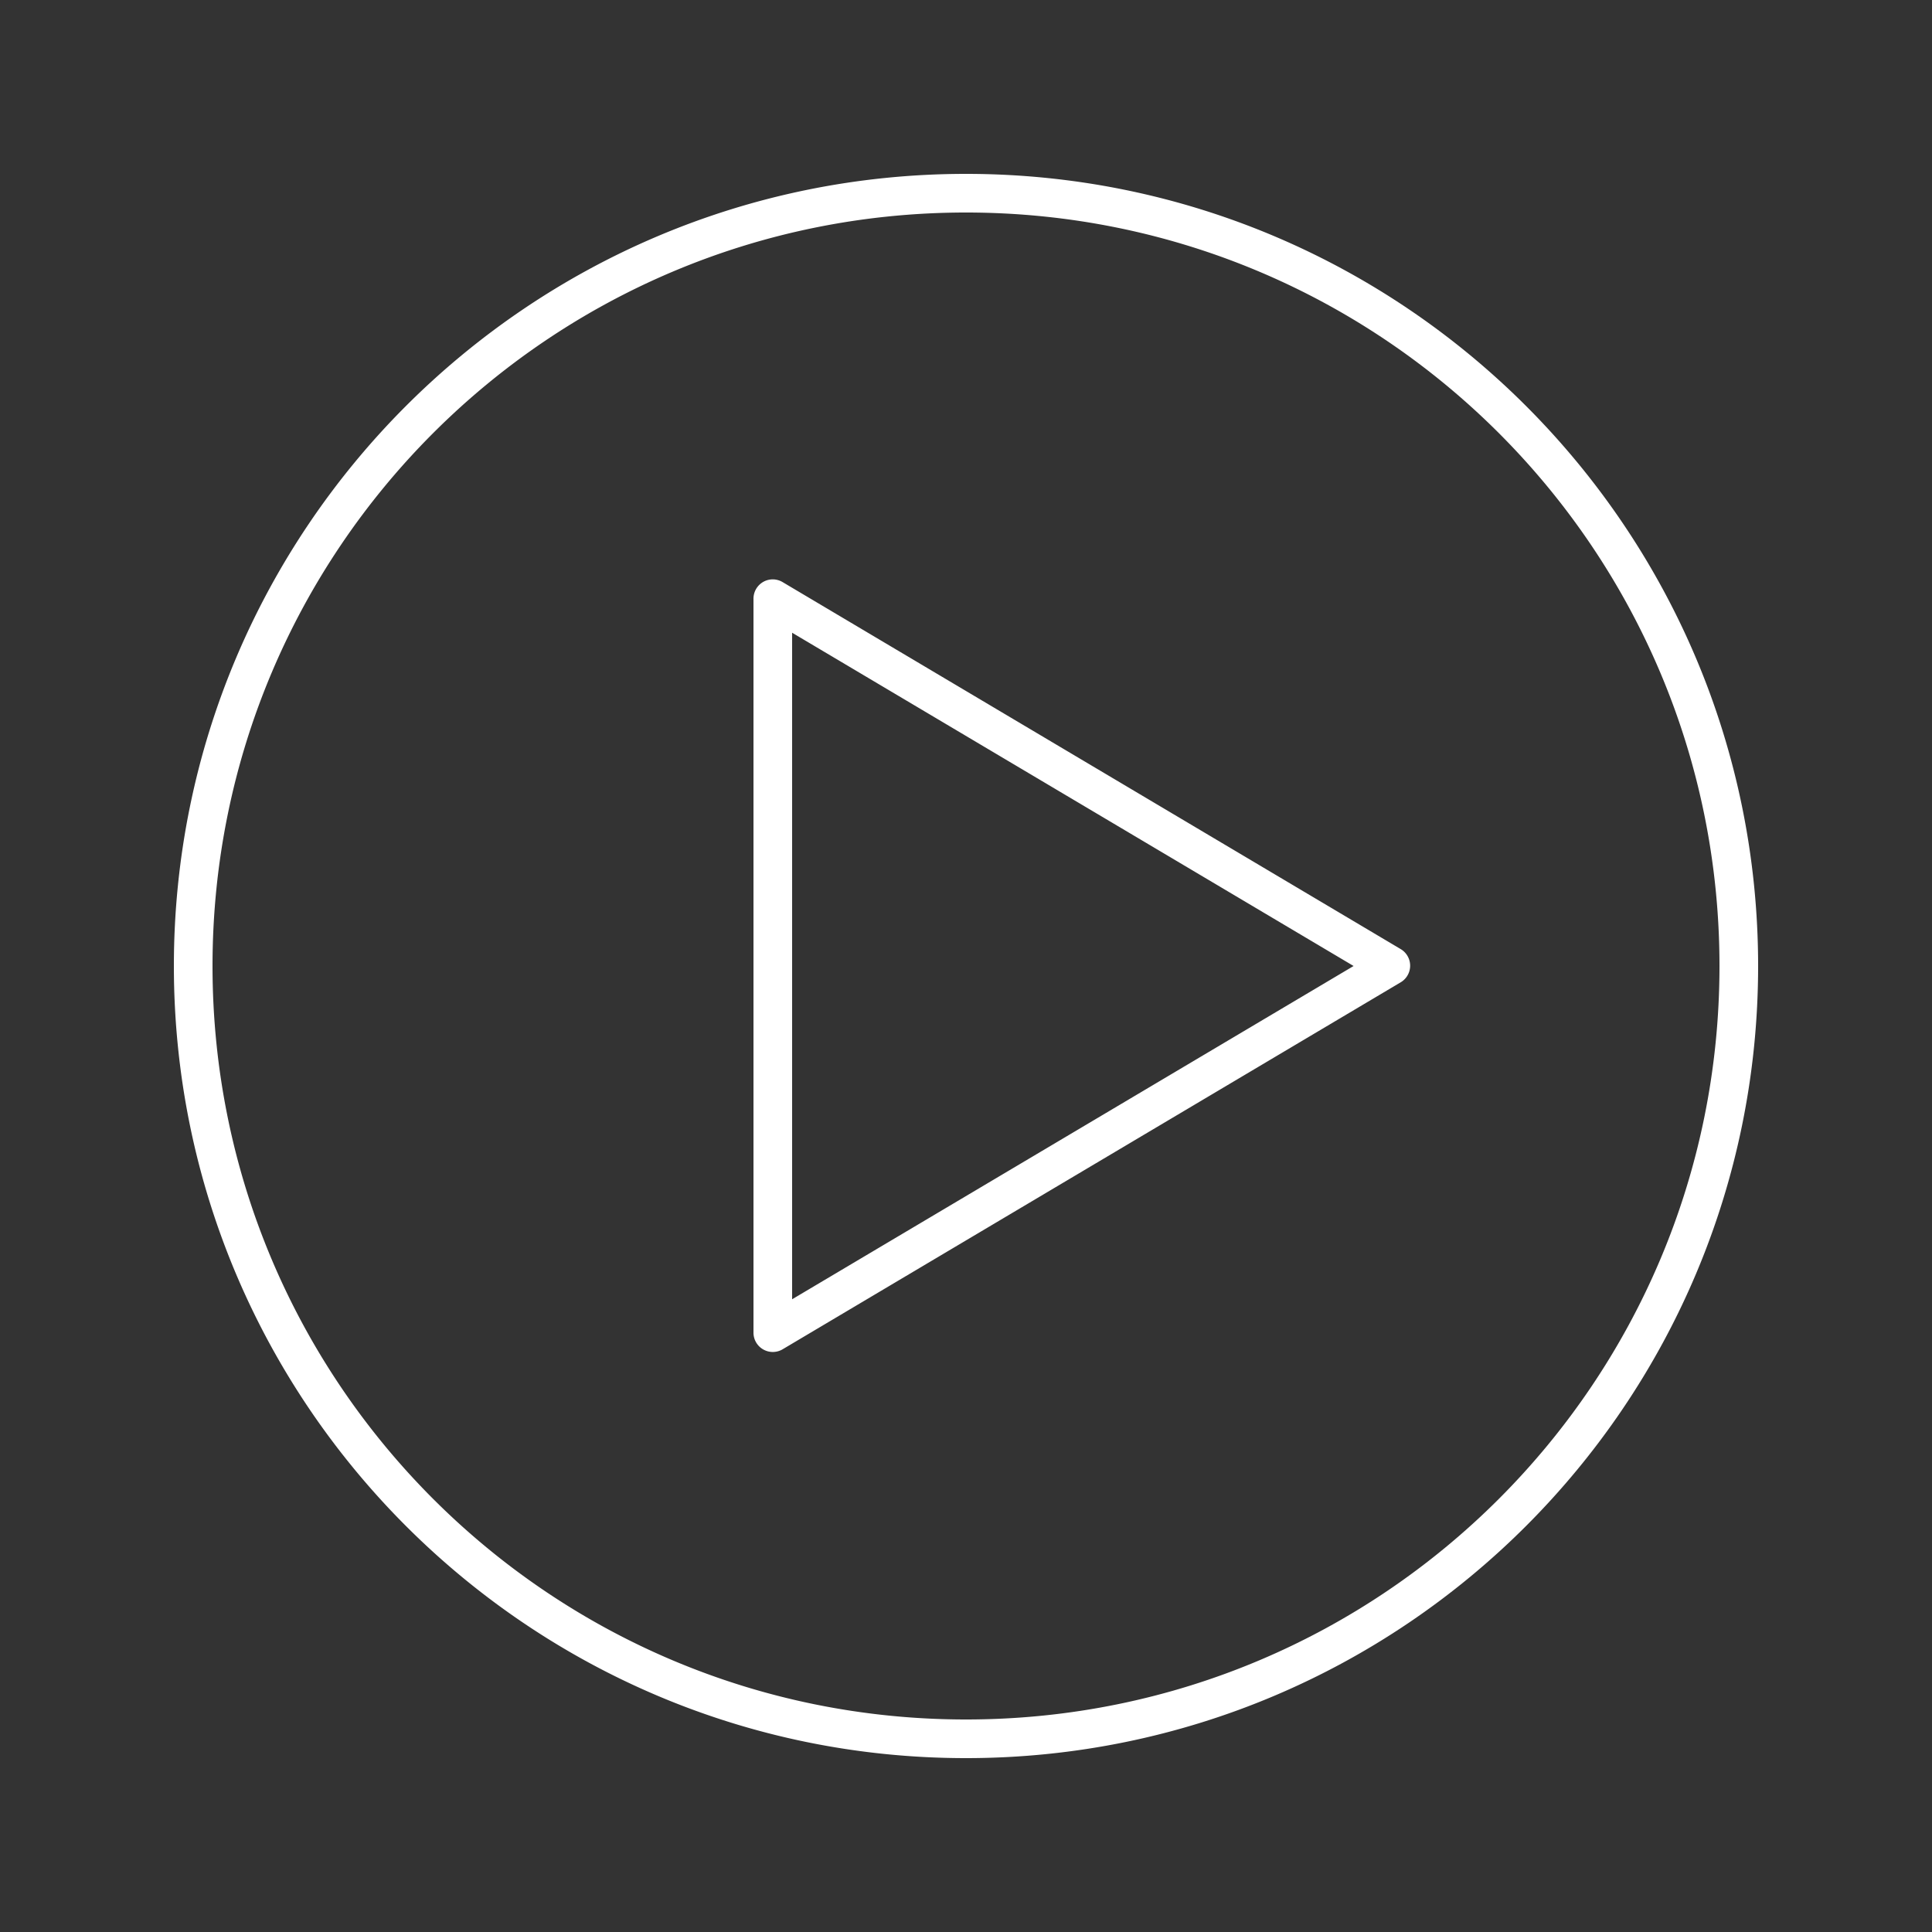 <?xml version="1.0" encoding="UTF-8"?> <svg xmlns:dc="http://purl.org/dc/elements/1.1/" xmlns:cc="http://creativecommons.org/ns#" xmlns:rdf="http://www.w3.org/1999/02/22-rdf-syntax-ns#" xmlns:svg="http://www.w3.org/2000/svg" xmlns="http://www.w3.org/2000/svg" xmlns:sodipodi="http://sodipodi.sourceforge.net/DTD/sodipodi-0.dtd" xmlns:inkscape="http://www.inkscape.org/namespaces/inkscape" height="100px" width="100px" fill="#ffffff" version="1.1" x="0px" y="0px" viewBox="0 0 100 100"><rect x="0" y="0" width="100" height="100" fill="#333333" stroke="none"/><g transform="translate(0,-952.362)"><path style="text-indent:0;text-transform:none;direction:ltr;block-progression:tb;baseline-shift:baseline;color:#000000;enable-background:accumulate;" d="m 50,961.362 c -22.632,0 -41,18.368 -41,41 0,22.632 18.368,41 41,41 22.632,0 41,-18.368 41,-41 0,-22.632 -18.368,-41 -41,-41 z m 0,2 c 21.551,0 39,17.449 39,39 0,21.551 -17.449,39 -39,39 -21.551,0 -39,-17.449 -39,-39 0,-21.551 17.449,-39 39,-39 z m -10.156,19 a 1,1 0 0 0 -0.844,1 l 0,38 a 1,1 0 0 0 1.5,0.844 l 32,-19 a 1,1 0 0 0 0,-1.719 l -32,-19 a 1,1 0 0 0 -0.656,-0.125 z m 1.156,2.75 29.062,17.25 -29.062,17.25 0,-34.5 z" fill="#ffffff" fill-opacity="1" stroke="none" visibility="visible" display="inline" overflow="visible"></path></g></svg> 